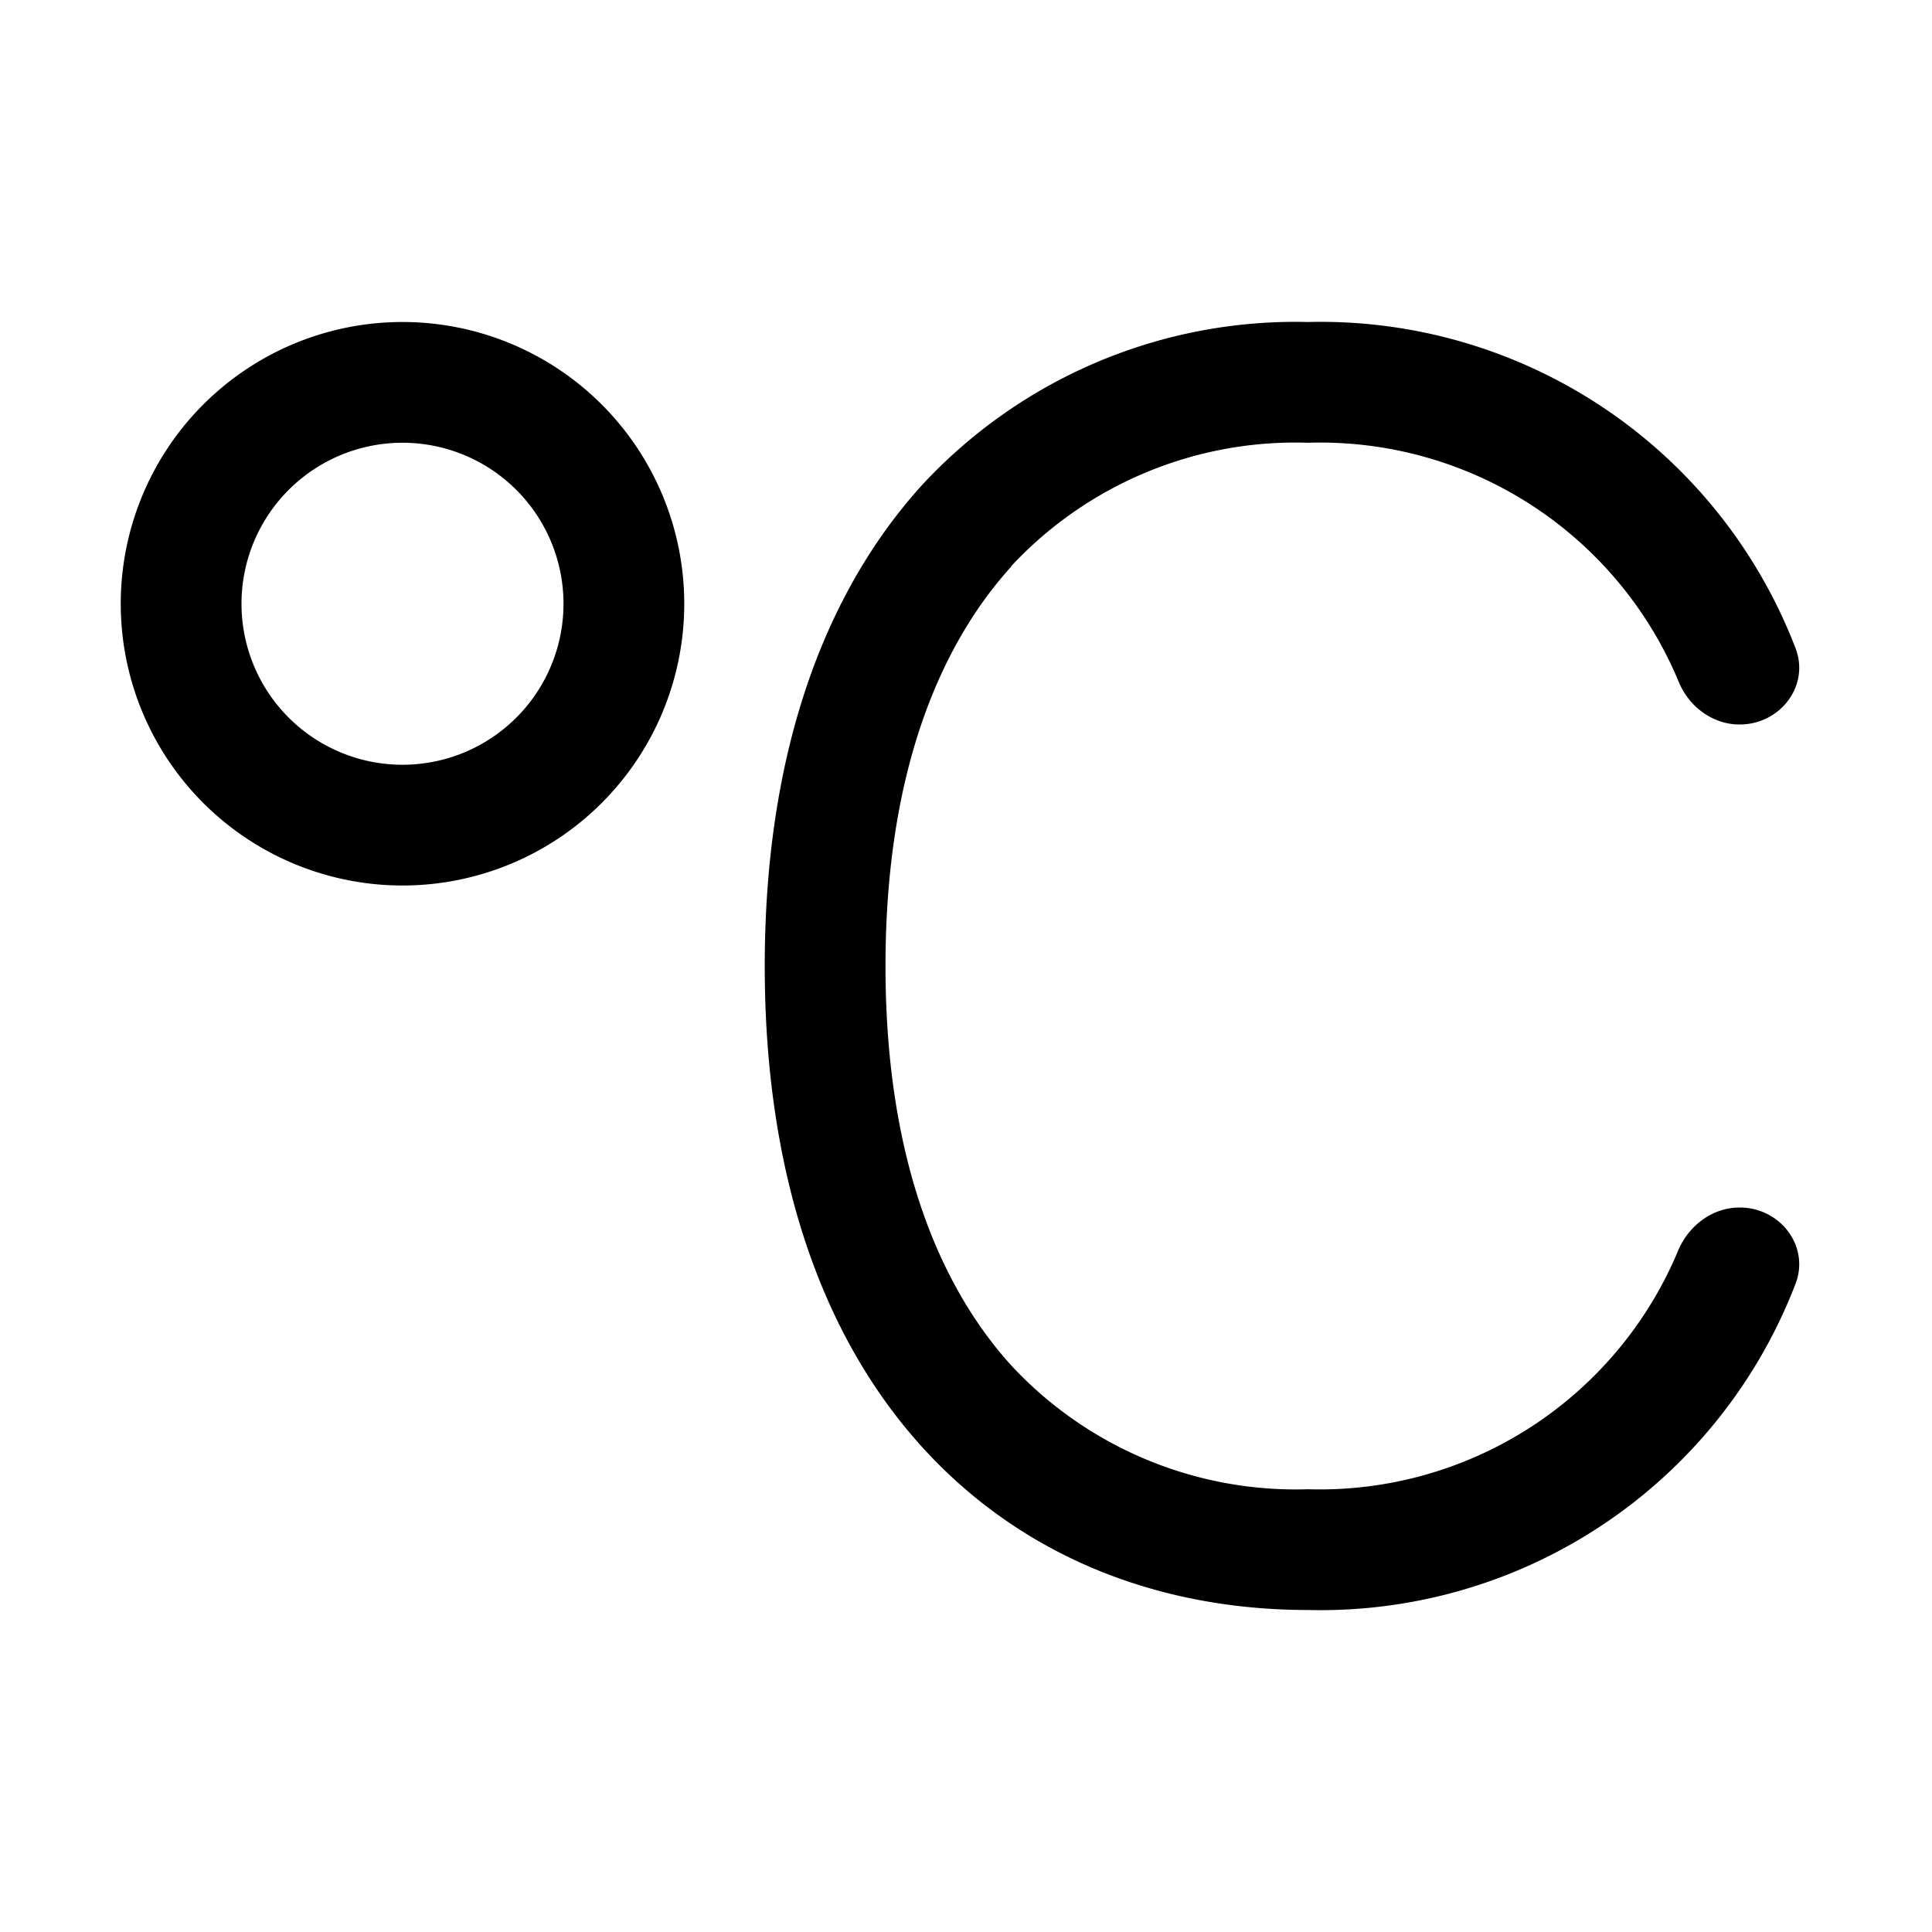<svg width="48" height="48" viewBox="0 0 48 48" xmlns="http://www.w3.org/2000/svg"><path d="M6 15a4 4 0 1 1 8 0 4 4 0 0 1-8 0Zm4-7a7 7 0 1 0 0 14 7 7 0 0 0 0-14Zm15.13 6.07C23.27 16.12 22 19.35 22 24c0 4.65 1.27 7.88 3.13 9.93A9.65 9.65 0 0 0 32.5 37a9.65 9.65 0 0 0 9.21-5.97c.27-.6.85-1.03 1.51-1.03 1.02 0 1.76.98 1.38 1.92A12.64 12.64 0 0 1 32.5 40c-3.68 0-7.1-1.3-9.6-4.06C20.42 33.2 19 29.18 19 24s1.42-9.2 3.9-11.94A12.64 12.64 0 0 1 32.5 8a12.64 12.64 0 0 1 12.1 8.08c.38.94-.36 1.92-1.38 1.92-.66 0-1.24-.43-1.5-1.03A9.65 9.65 0 0 0 32.5 11a9.65 9.65 0 0 0-7.38 3.07Z"/></svg>